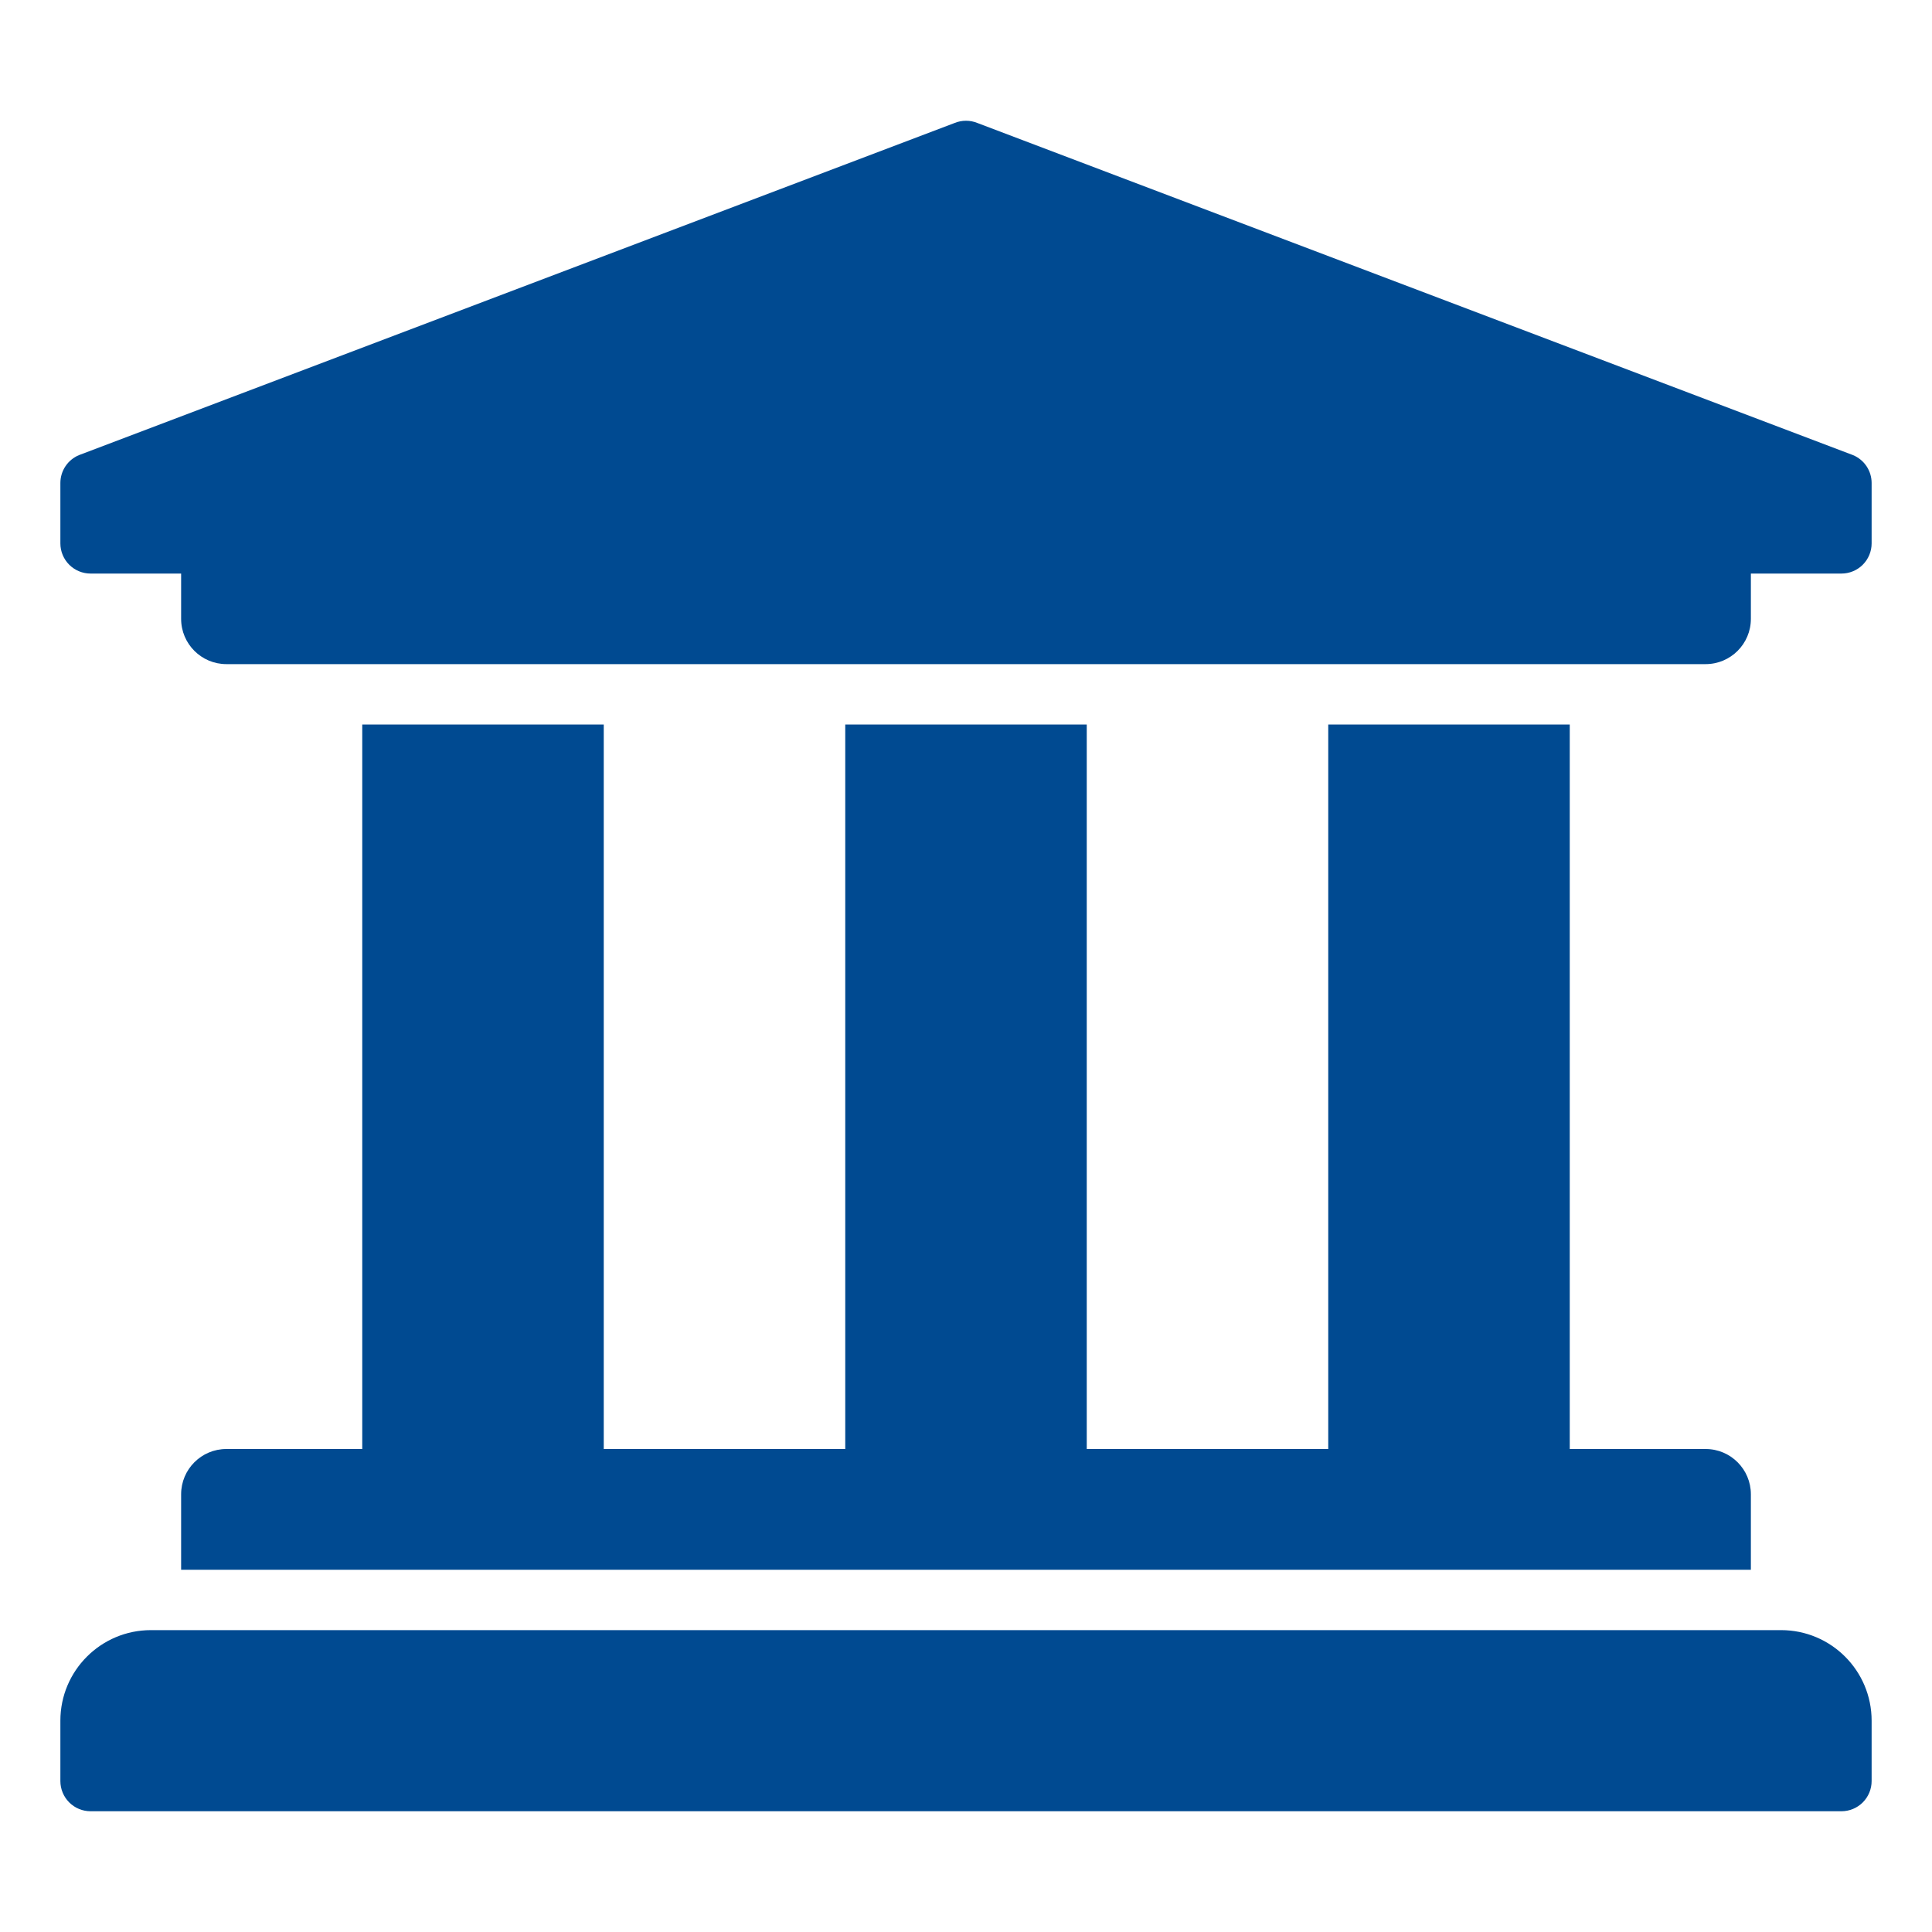 <svg width="512" height="512" viewBox="0 0 512 512" fill="none" xmlns="http://www.w3.org/2000/svg">
<path d="M496 128V144C496 146.122 495.157 148.156 493.657 149.657C492.157 151.157 490.122 152 488 152H464V164C464 170.627 458.627 176 452 176H60C53.373 176 48 170.627 48 164V152H24C21.878 152 19.843 151.157 18.343 149.657C16.843 148.156 16 146.122 16 144V128C16 126.417 16.47 124.87 17.349 123.554C18.229 122.238 19.479 121.213 20.941 120.608L252.941 32.608C254.9 31.797 257.1 31.797 259.059 32.608L491.059 120.608C492.521 121.213 493.771 122.238 494.651 123.554C495.531 124.87 496 126.417 496 128ZM472 432H40C26.745 432 16 442.745 16 456V472C16 474.122 16.843 476.156 18.343 477.657C19.843 479.157 21.878 480 24 480H488C490.122 480 492.157 479.157 493.657 477.657C495.157 476.156 496 474.122 496 472V456C496 442.745 485.255 432 472 432ZM96 192V384H60C53.373 384 48 389.373 48 396V416H464V396C464 389.373 458.627 384 452 384H416V192H352V384H288V192H224V384H160V192H96Z" fill="#004A91"/>
</svg>
